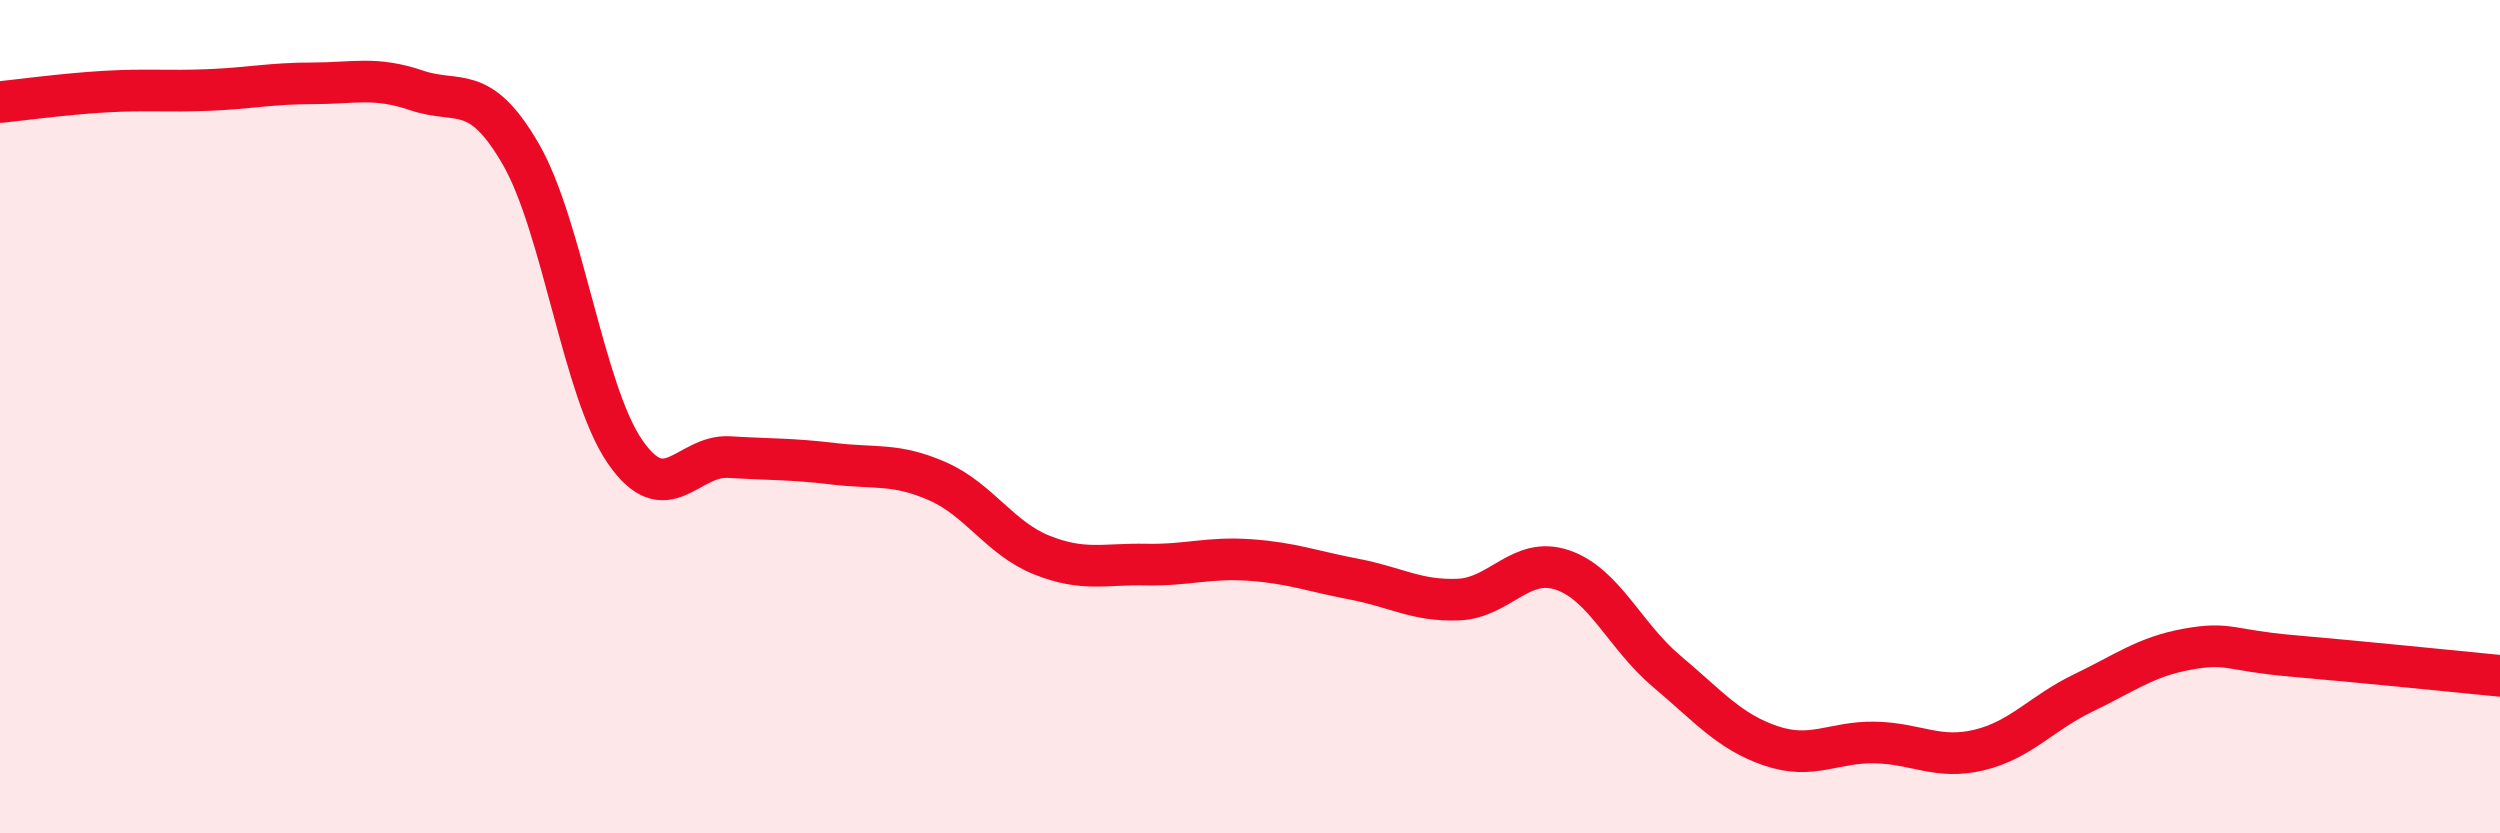 
    <svg width="60" height="20" viewBox="0 0 60 20" xmlns="http://www.w3.org/2000/svg">
      <path
        d="M 0,2.45 C 0.5,2.4 1.5,2.26 2.5,2.2 C 3.5,2.14 4,2.2 5,2.16 C 6,2.12 6.5,2 7.5,2 C 8.5,2 9,1.83 10,2.17 C 11,2.51 11.5,1.97 12.5,3.7 C 13.5,5.43 14,9.39 15,10.84 C 16,12.29 16.5,10.91 17.5,10.97 C 18.5,11.03 19,11.01 20,11.13 C 21,11.25 21.5,11.11 22.5,11.55 C 23.5,11.99 24,12.92 25,13.32 C 26,13.72 26.5,13.53 27.5,13.55 C 28.5,13.57 29,13.37 30,13.44 C 31,13.51 31.5,13.71 32.5,13.9 C 33.5,14.09 34,14.43 35,14.39 C 36,14.35 36.5,13.34 37.5,13.68 C 38.5,14.02 39,15.27 40,16.11 C 41,16.95 41.5,17.56 42.5,17.9 C 43.5,18.24 44,17.8 45,17.82 C 46,17.84 46.5,18.24 47.5,18 C 48.5,17.76 49,17.11 50,16.63 C 51,16.15 51.5,15.76 52.5,15.58 C 53.5,15.4 53.5,15.61 55,15.74 C 56.5,15.87 59,16.12 60,16.22L60 20L0 20Z"
        fill="#EB0A25"
        opacity="0.1"
        stroke-linecap="round"
        stroke-linejoin="round"
      />
      <path
        d="M 0,2.45 C 0.5,2.4 1.5,2.26 2.5,2.2 C 3.5,2.14 4,2.2 5,2.16 C 6,2.12 6.5,2 7.5,2 C 8.5,2 9,1.83 10,2.17 C 11,2.51 11.5,1.97 12.5,3.7 C 13.5,5.43 14,9.39 15,10.84 C 16,12.29 16.5,10.91 17.5,10.97 C 18.5,11.03 19,11.01 20,11.13 C 21,11.25 21.5,11.11 22.5,11.55 C 23.5,11.99 24,12.92 25,13.32 C 26,13.72 26.5,13.53 27.5,13.55 C 28.5,13.57 29,13.37 30,13.44 C 31,13.51 31.5,13.71 32.5,13.9 C 33.5,14.09 34,14.43 35,14.39 C 36,14.35 36.5,13.34 37.5,13.68 C 38.5,14.02 39,15.27 40,16.11 C 41,16.95 41.5,17.56 42.5,17.9 C 43.5,18.24 44,17.8 45,17.82 C 46,17.84 46.5,18.24 47.5,18 C 48.5,17.76 49,17.11 50,16.63 C 51,16.15 51.5,15.76 52.5,15.58 C 53.5,15.4 53.5,15.61 55,15.74 C 56.5,15.87 59,16.12 60,16.22"
        stroke="#EB0A25"
        stroke-width="1"
        fill="none"
        stroke-linecap="round"
        stroke-linejoin="round"
      />
    </svg>
  